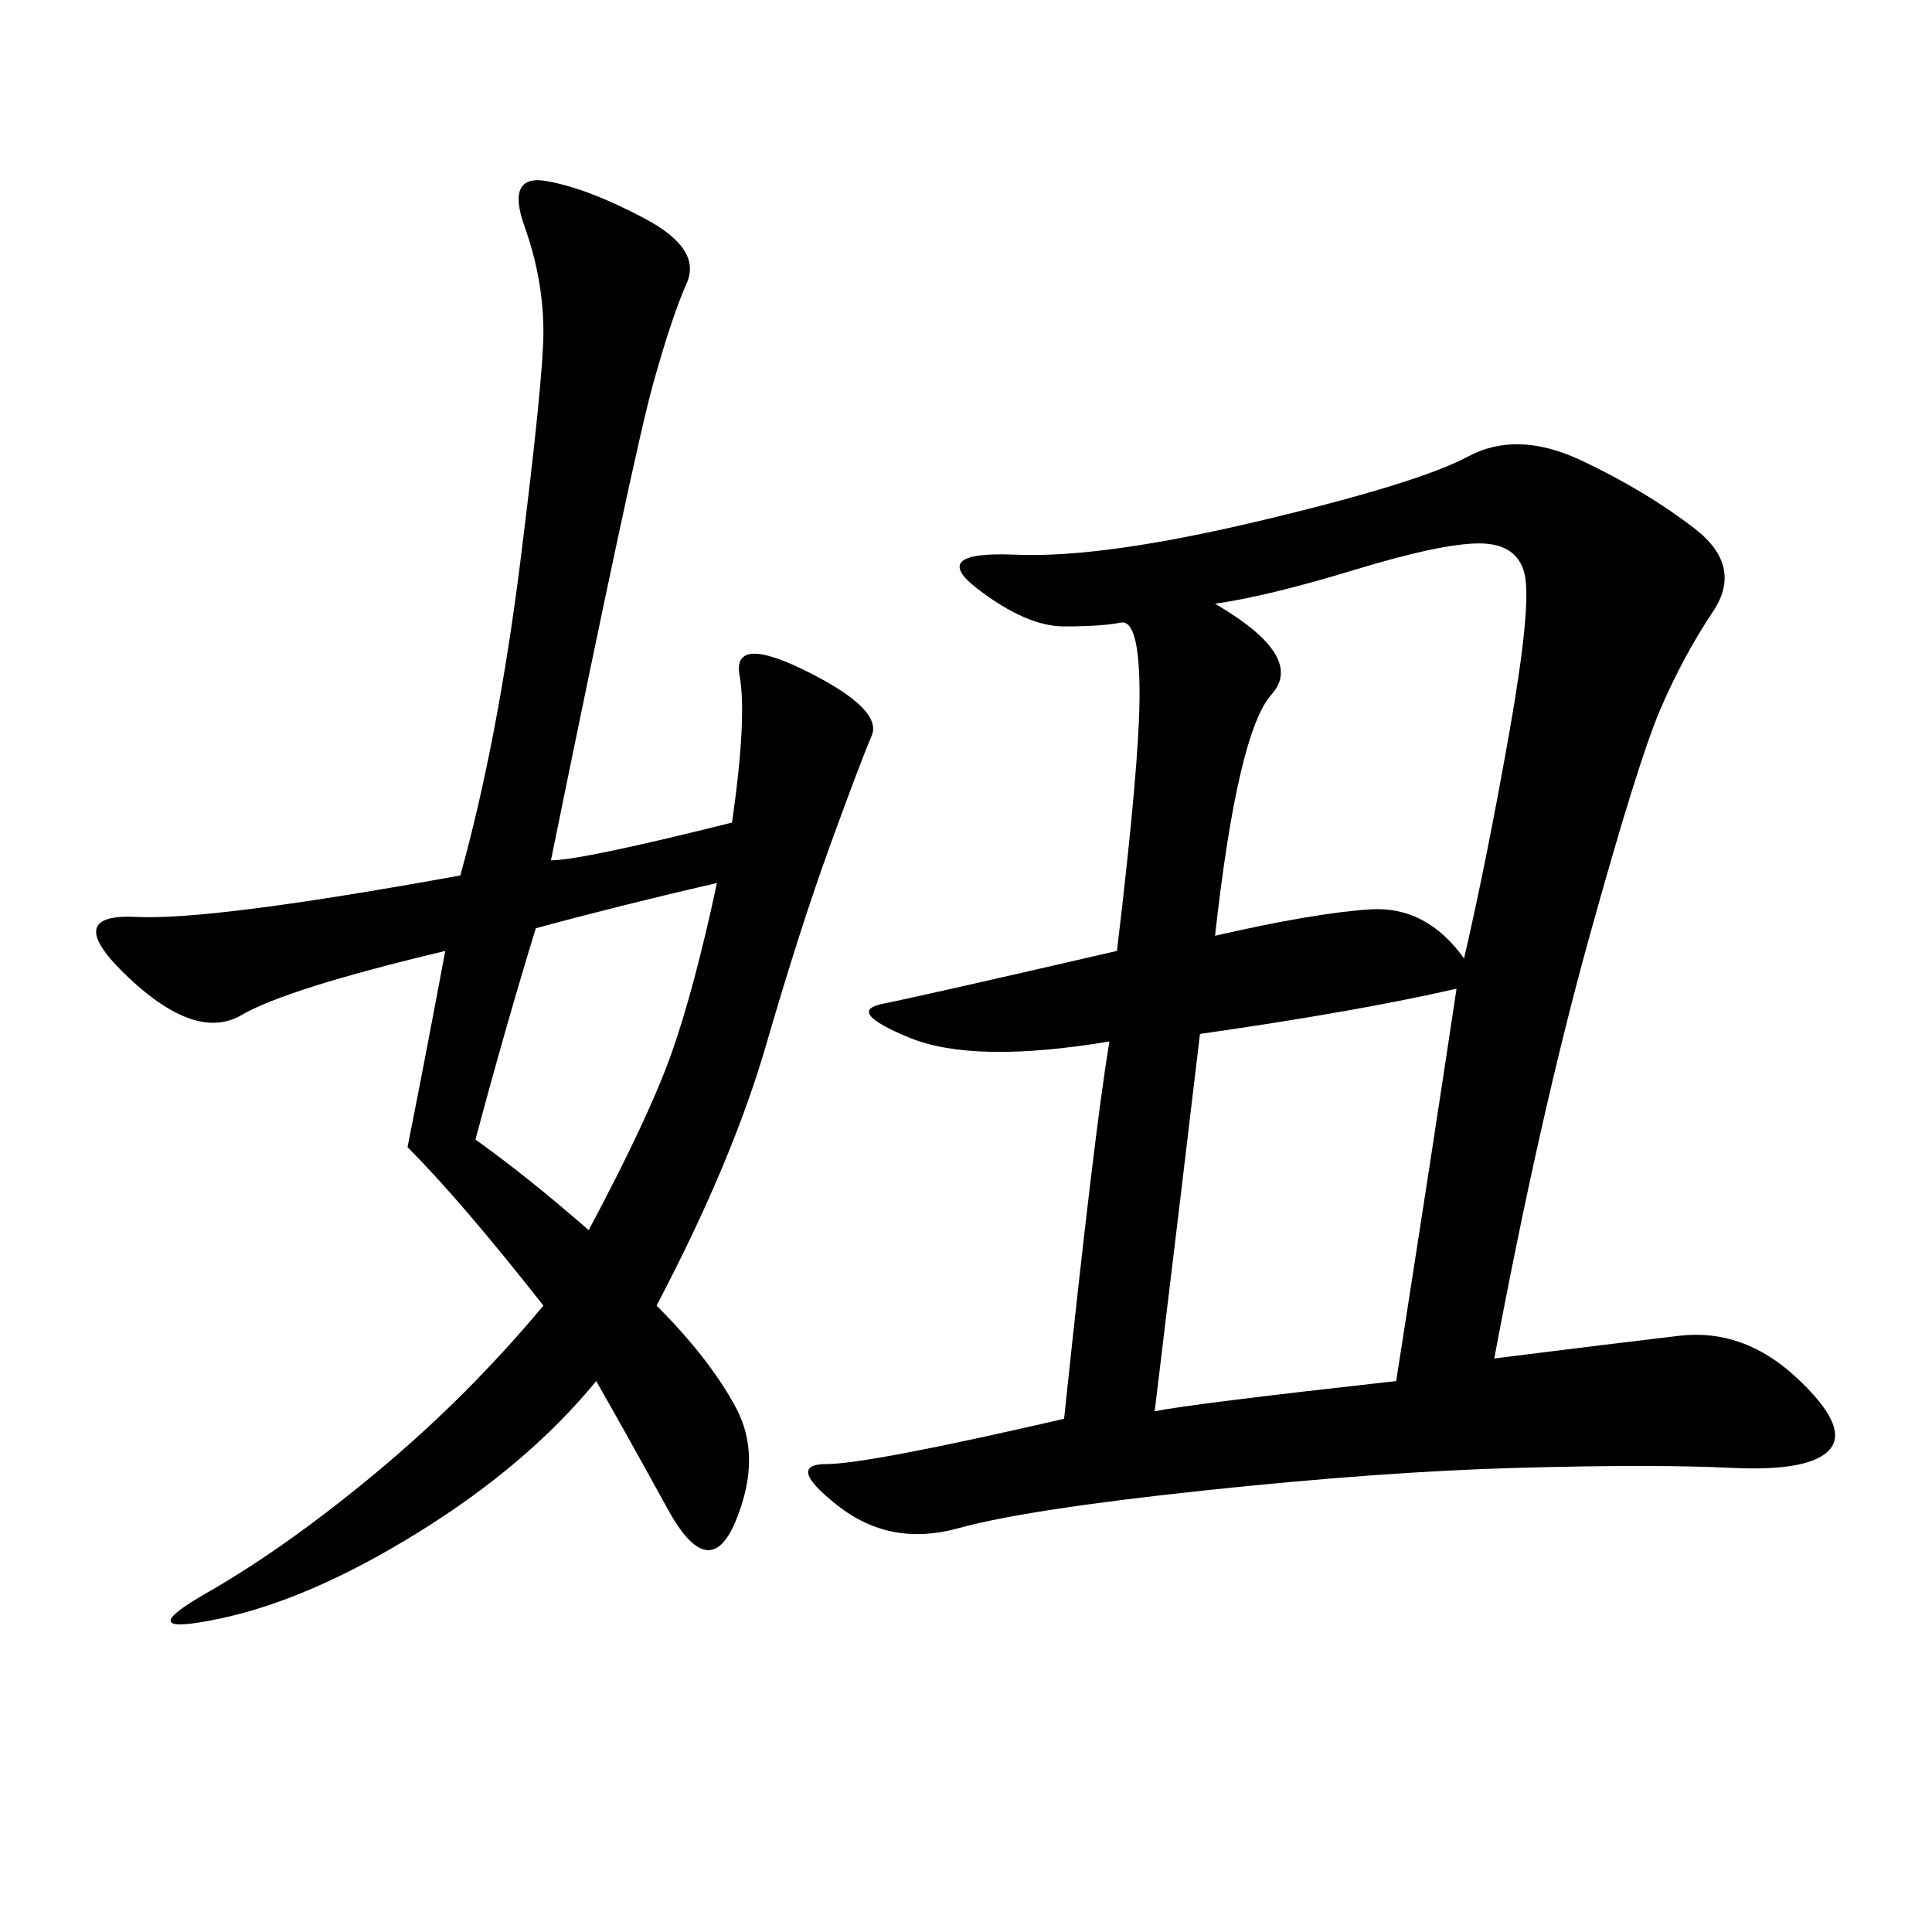 <svg xmlns="http://www.w3.org/2000/svg" xmlns:xlink="http://www.w3.org/1999/xlink" width="300" height="300"><path d="M172.27 161.72Q151.17 165.23 141.21 161.13Q131.25 157.03 137.11 155.86Q142.97 154.69 173.44 147.66L173.44 147.66Q176.95 118.36 176.95 107.81L176.95 107.81Q176.95 96.09 174.02 96.68Q171.09 97.27 165.23 97.27Q159.38 97.27 151.76 91.41Q144.14 85.55 157.62 86.13Q171.09 86.72 195.70 80.86Q220.31 75 227.93 70.90Q235.55 66.80 245.51 71.48Q255.47 76.17 263.09 82.03Q270.70 87.89 266.02 94.92Q261.33 101.95 257.81 110.16Q254.30 118.36 246.68 145.90Q239.06 173.44 232.03 210.94L232.03 210.94Q250.78 208.59 260.74 207.42Q270.70 206.25 278.91 213.87Q287.11 221.48 284.18 225Q281.25 228.52 268.95 227.93Q256.64 227.34 235.55 227.93Q214.45 228.52 186.91 231.45Q159.38 234.38 148.83 237.30Q138.28 240.23 130.08 233.79Q121.88 227.34 128.32 227.34Q134.77 227.34 165.23 220.31L165.23 220.31Q169.92 175.78 172.27 161.72L172.27 161.72ZM113.67 127.73Q116.02 111.33 114.84 104.88Q113.67 98.44 125.39 104.30Q137.11 110.16 135.35 114.26Q133.59 118.36 128.91 131.25Q124.22 144.14 118.95 162.30Q113.67 180.47 101.95 202.73L101.95 202.73Q110.16 210.94 114.26 218.55Q118.36 226.17 114.26 236.13Q110.16 246.09 103.71 234.38Q97.27 222.66 92.58 214.45L92.58 214.45Q82.03 227.34 65.04 237.89Q48.05 248.44 33.98 251.37Q19.92 254.30 32.23 247.27Q44.53 240.23 58.59 228.52Q72.66 216.80 84.38 202.73L84.38 202.73Q71.48 186.33 63.28 178.13L63.28 178.13Q65.63 166.41 69.14 147.66L69.14 147.66Q44.53 153.52 37.50 157.62Q30.47 161.72 19.92 151.76Q9.38 141.80 21.09 142.38Q32.81 142.97 71.48 135.94L71.48 135.94Q77.34 114.84 80.86 86.72Q84.38 58.59 84.38 51.56L84.38 51.56Q84.38 43.36 81.45 35.16Q78.52 26.95 84.96 28.13Q91.41 29.30 100.20 33.98Q108.98 38.67 106.64 43.95Q104.30 49.22 101.37 59.77Q98.44 70.31 85.55 133.59L85.55 133.59Q90.23 133.59 113.67 127.73L113.67 127.73ZM179.30 219.14Q185.16 217.97 216.80 214.45L216.80 214.45Q222.66 176.95 226.17 153.52L226.17 153.52Q210.94 157.03 186.33 160.55L186.33 160.55Q183.98 180.47 179.30 219.14L179.30 219.14ZM227.34 148.83Q230.86 133.59 234.38 113.67Q237.89 93.75 236.72 89.06Q235.55 84.38 229.69 84.38Q223.83 84.38 210.35 88.48Q196.88 92.58 188.67 93.75L188.67 93.75Q202.73 101.95 197.46 107.81Q192.19 113.67 188.67 145.31L188.67 145.31Q203.91 141.80 212.70 141.21Q221.48 140.63 227.34 148.83L227.34 148.83ZM83.20 144.14Q78.52 159.38 73.83 176.95L73.83 176.95Q82.03 182.81 91.41 191.02L91.41 191.02Q100.78 173.44 104.30 163.48Q107.81 153.52 111.33 137.11L111.33 137.11Q96.09 140.63 83.20 144.14L83.20 144.14Z"/></svg>